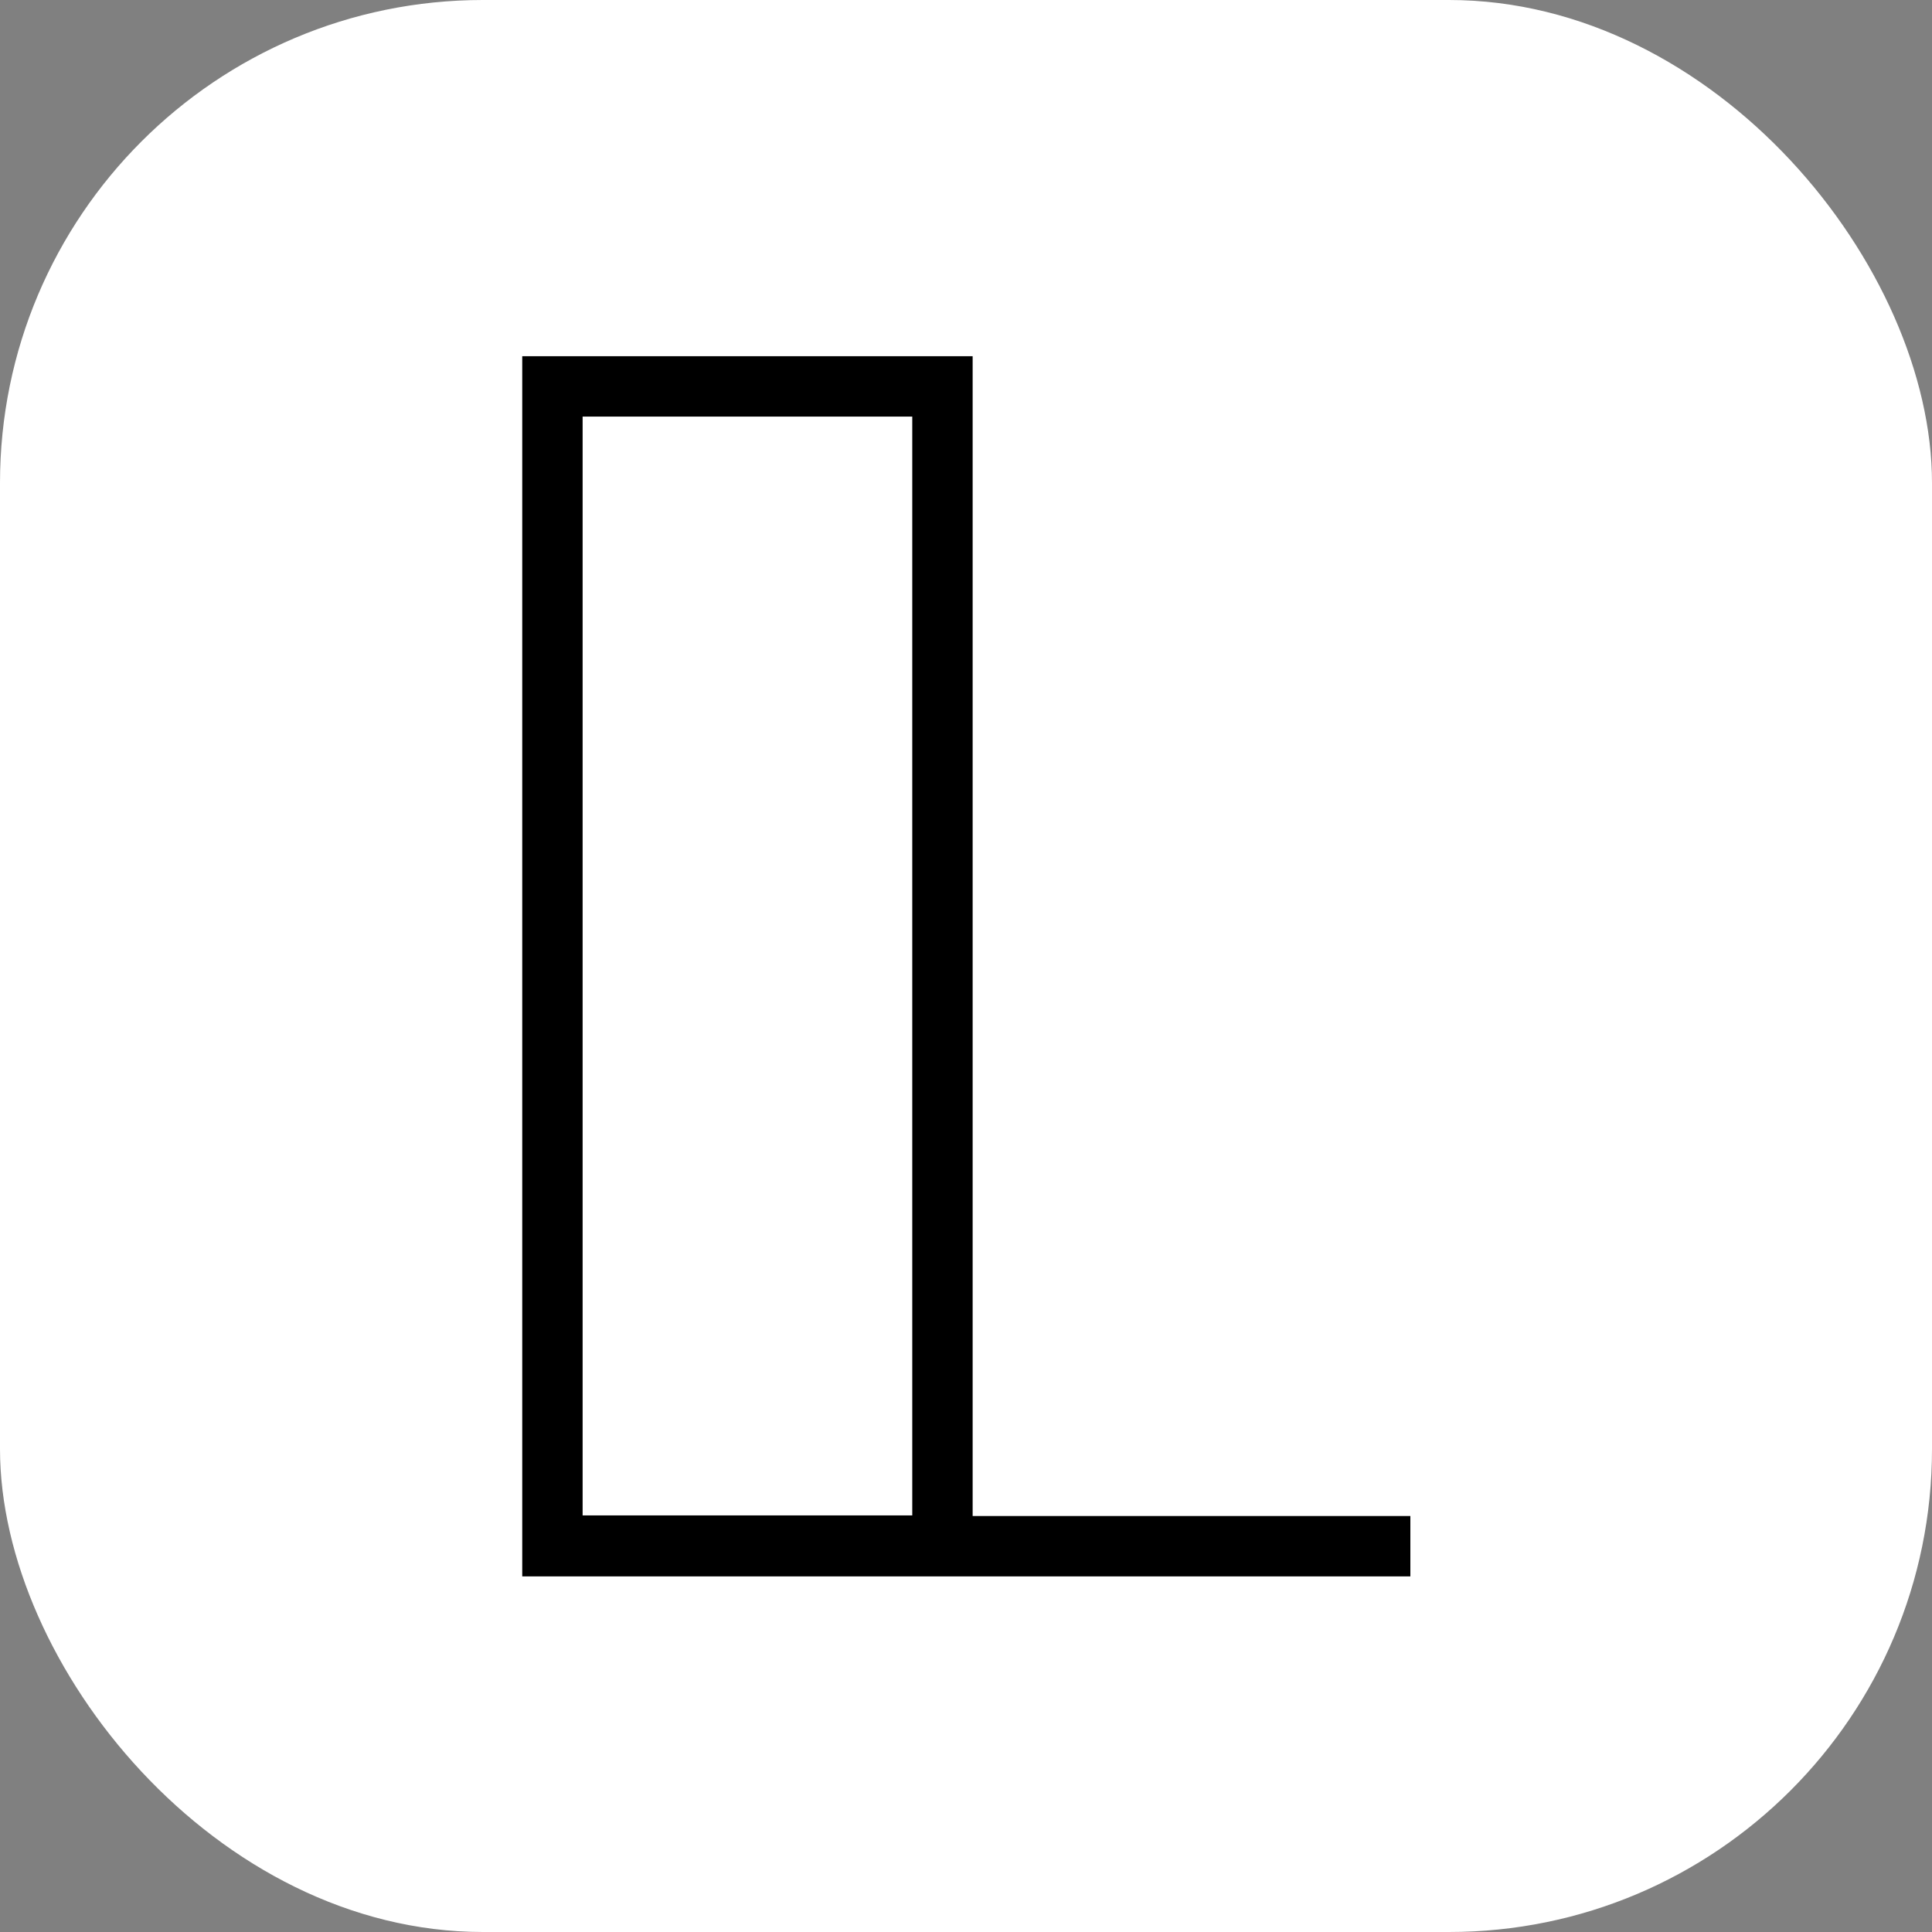 <?xml version="1.0" encoding="UTF-8"?> <svg xmlns="http://www.w3.org/2000/svg" id="_Слой_1" data-name="Слой 1" viewBox="0 0 32 32"><rect x="0" y="0" width="32" height="32" fill="#808080" stroke="none"/><defs><style> .cls-1, .cls-2 { stroke-width: 0px; } .cls-2 { fill: #fff; } </style></defs><rect class="cls-2" width="32" height="32" rx="8" ry="8"></rect><path class="cls-1" d="m16.11,25.1V5.9h-7.46v20.21h14.71v-1h-7.25Zm-1,0h-5.46V6.9h5.46v18.21Z"></path></svg> 